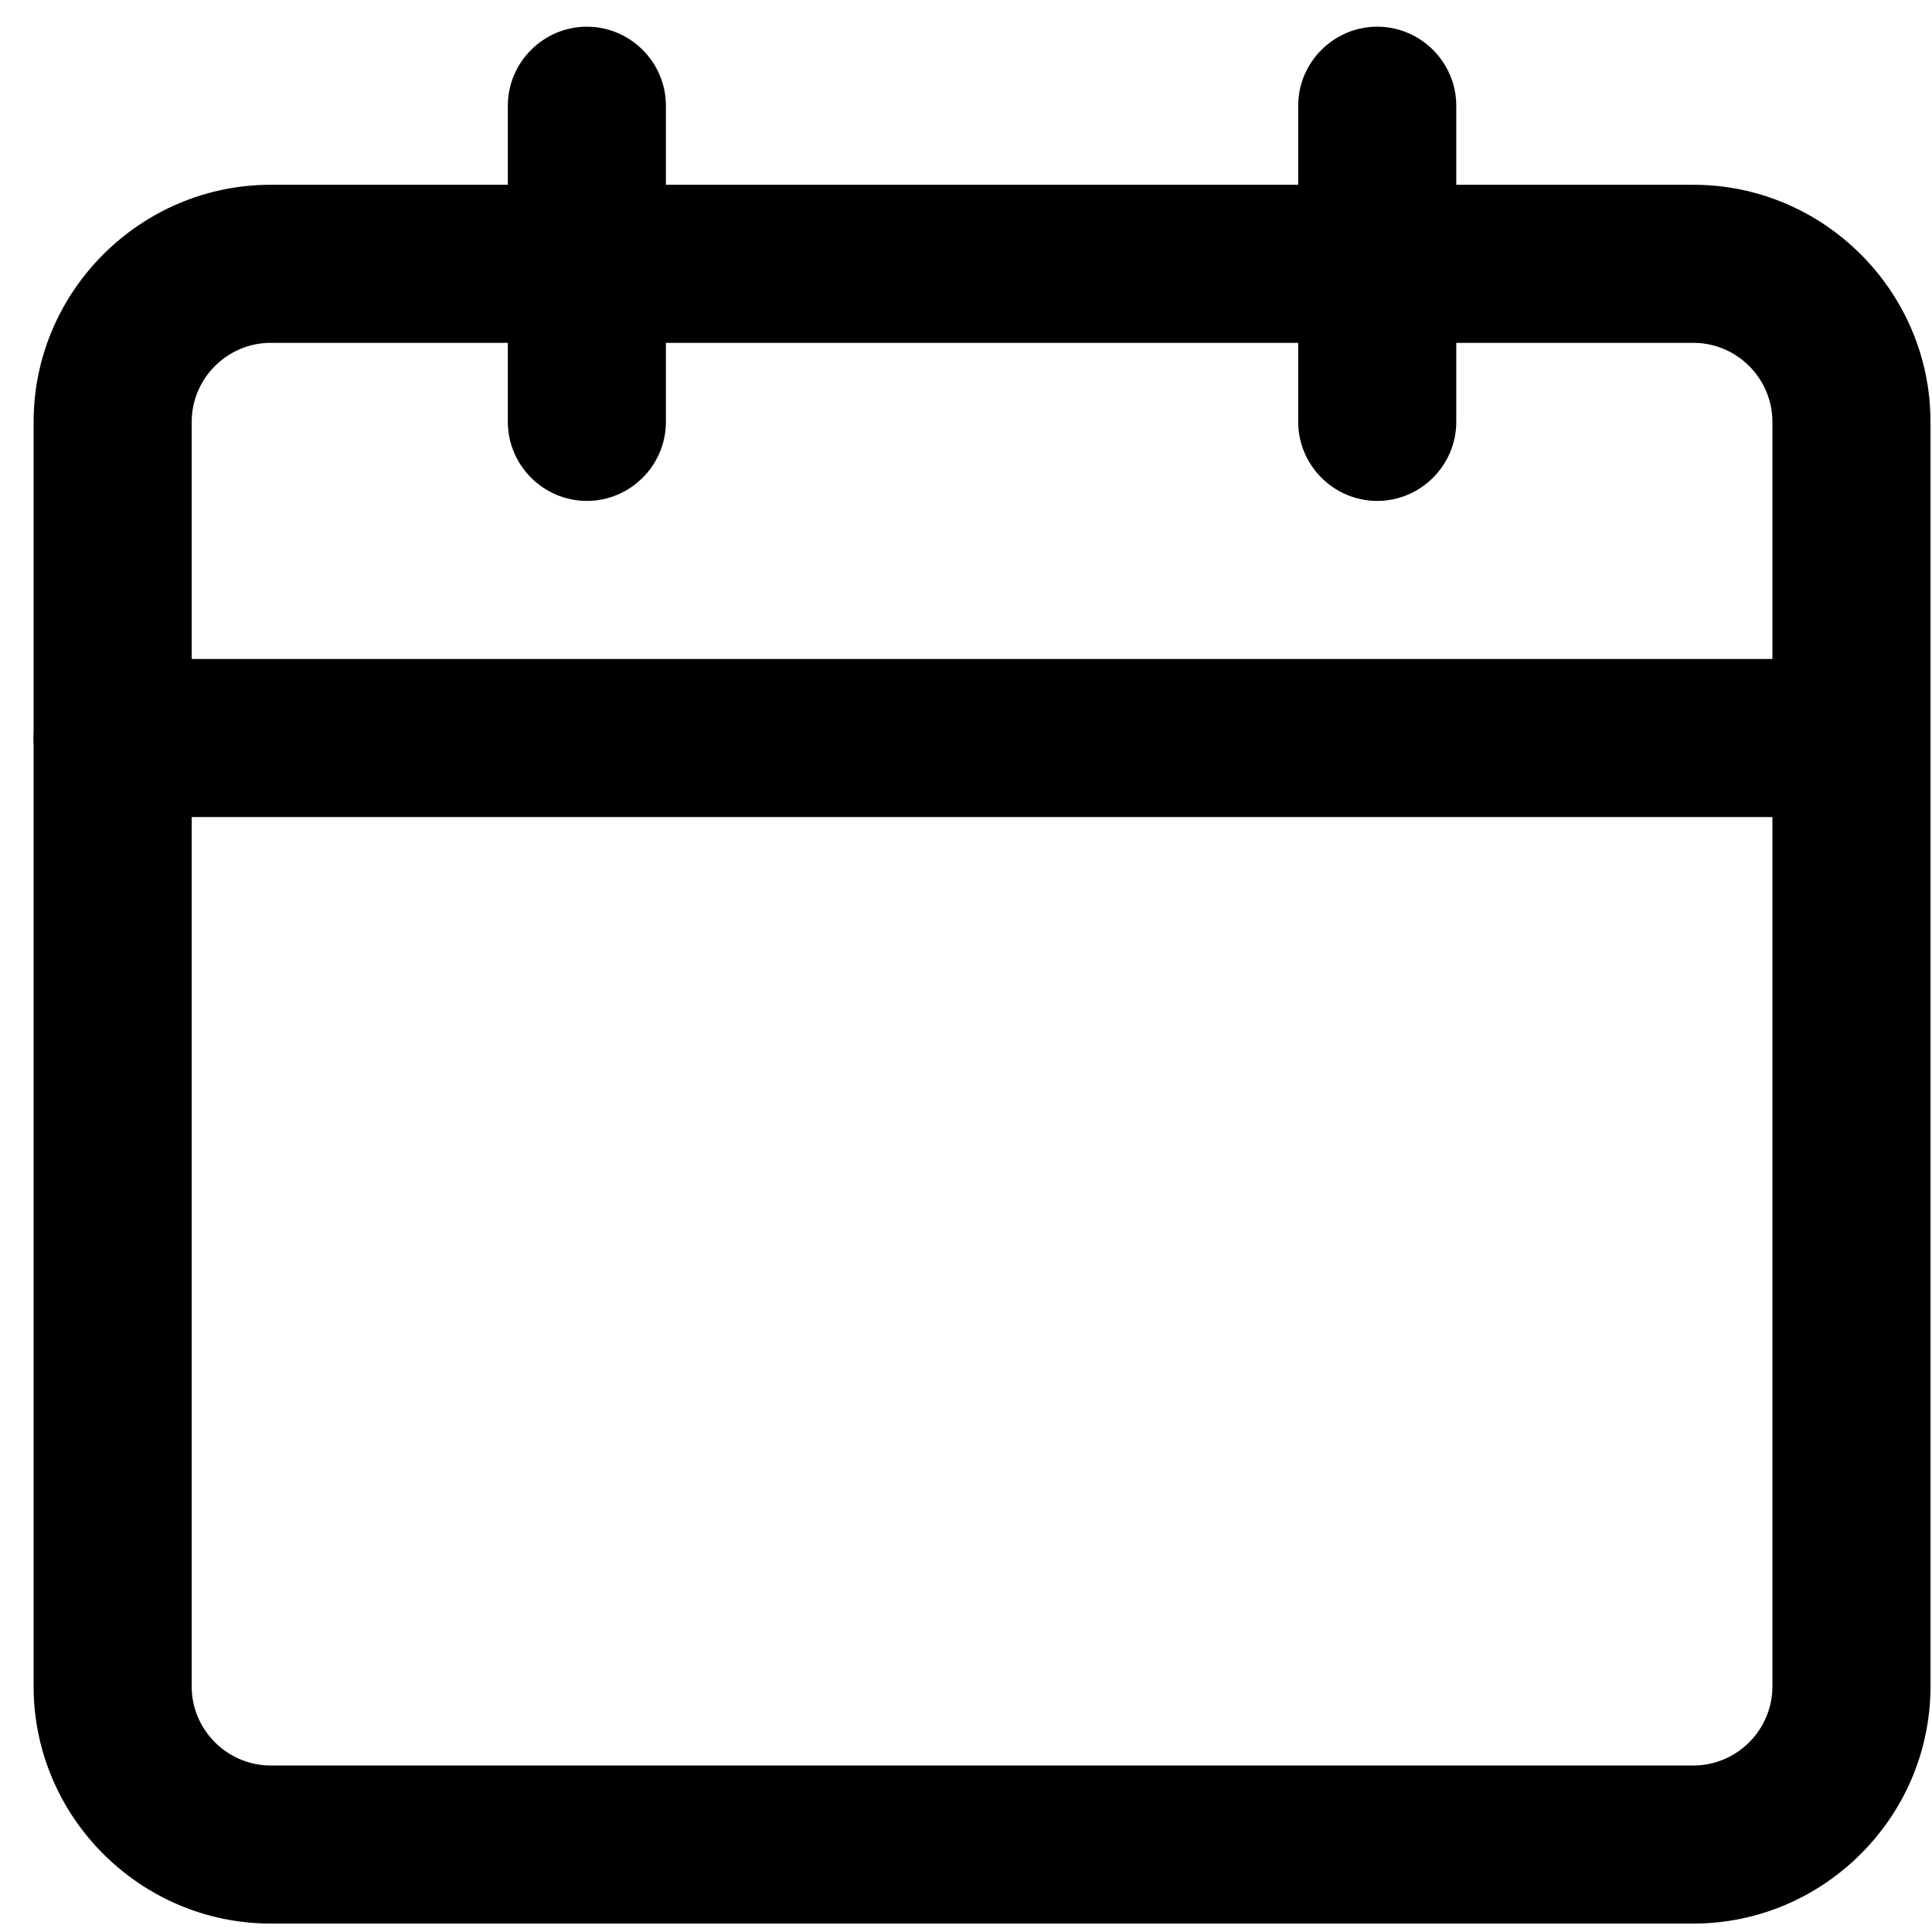 <svg xmlns="http://www.w3.org/2000/svg" width="55" height="55" viewBox="0 0 55 55" fill="none">
  <g clip-path="url(#clip0_13242_65963)">
    <path d="M48.207 54.76H7.707C3.995 54.76 0.957 51.722 0.957 48.01V12.01C0.957 8.297 3.995 5.26 7.707 5.26H48.207C51.919 5.26 54.957 8.297 54.957 12.01V48.01C54.957 51.722 51.919 54.76 48.207 54.76ZM7.707 9.76C6.47 9.76 5.457 10.772 5.457 12.01V48.01C5.457 49.247 6.47 50.26 7.707 50.26H48.207C49.444 50.26 50.457 49.247 50.457 48.01V12.01C50.457 10.772 49.444 9.76 48.207 9.76H7.707Z" fill="black"/>
    <path d="M16.707 14.26C15.47 14.26 14.457 13.247 14.457 12.01V3.01C14.457 1.772 15.47 0.76 16.707 0.76C17.945 0.76 18.957 1.772 18.957 3.01V12.01C18.957 13.247 17.945 14.26 16.707 14.26Z" fill="black"/>
    <path d="M39.207 14.26C37.969 14.26 36.957 13.247 36.957 12.01V3.01C36.957 1.772 37.969 0.76 39.207 0.76C40.444 0.76 41.457 1.772 41.457 3.01V12.01C41.457 13.247 40.444 14.26 39.207 14.26Z" fill="black"/>
    <path d="M52.707 23.26H3.207C1.97 23.26 0.957 22.247 0.957 21.01C0.957 19.772 1.97 18.76 3.207 18.76H52.707C53.944 18.76 54.957 19.772 54.957 21.01C54.957 22.247 53.944 23.26 52.707 23.26Z" fill="black"/>
  </g>
  <defs>
    <clipPath id="clip0_13242_65963">
      <rect width="54" height="54" fill="black" transform="translate(0.959 0.76)"/>
    </clipPath>
  </defs>
</svg>

